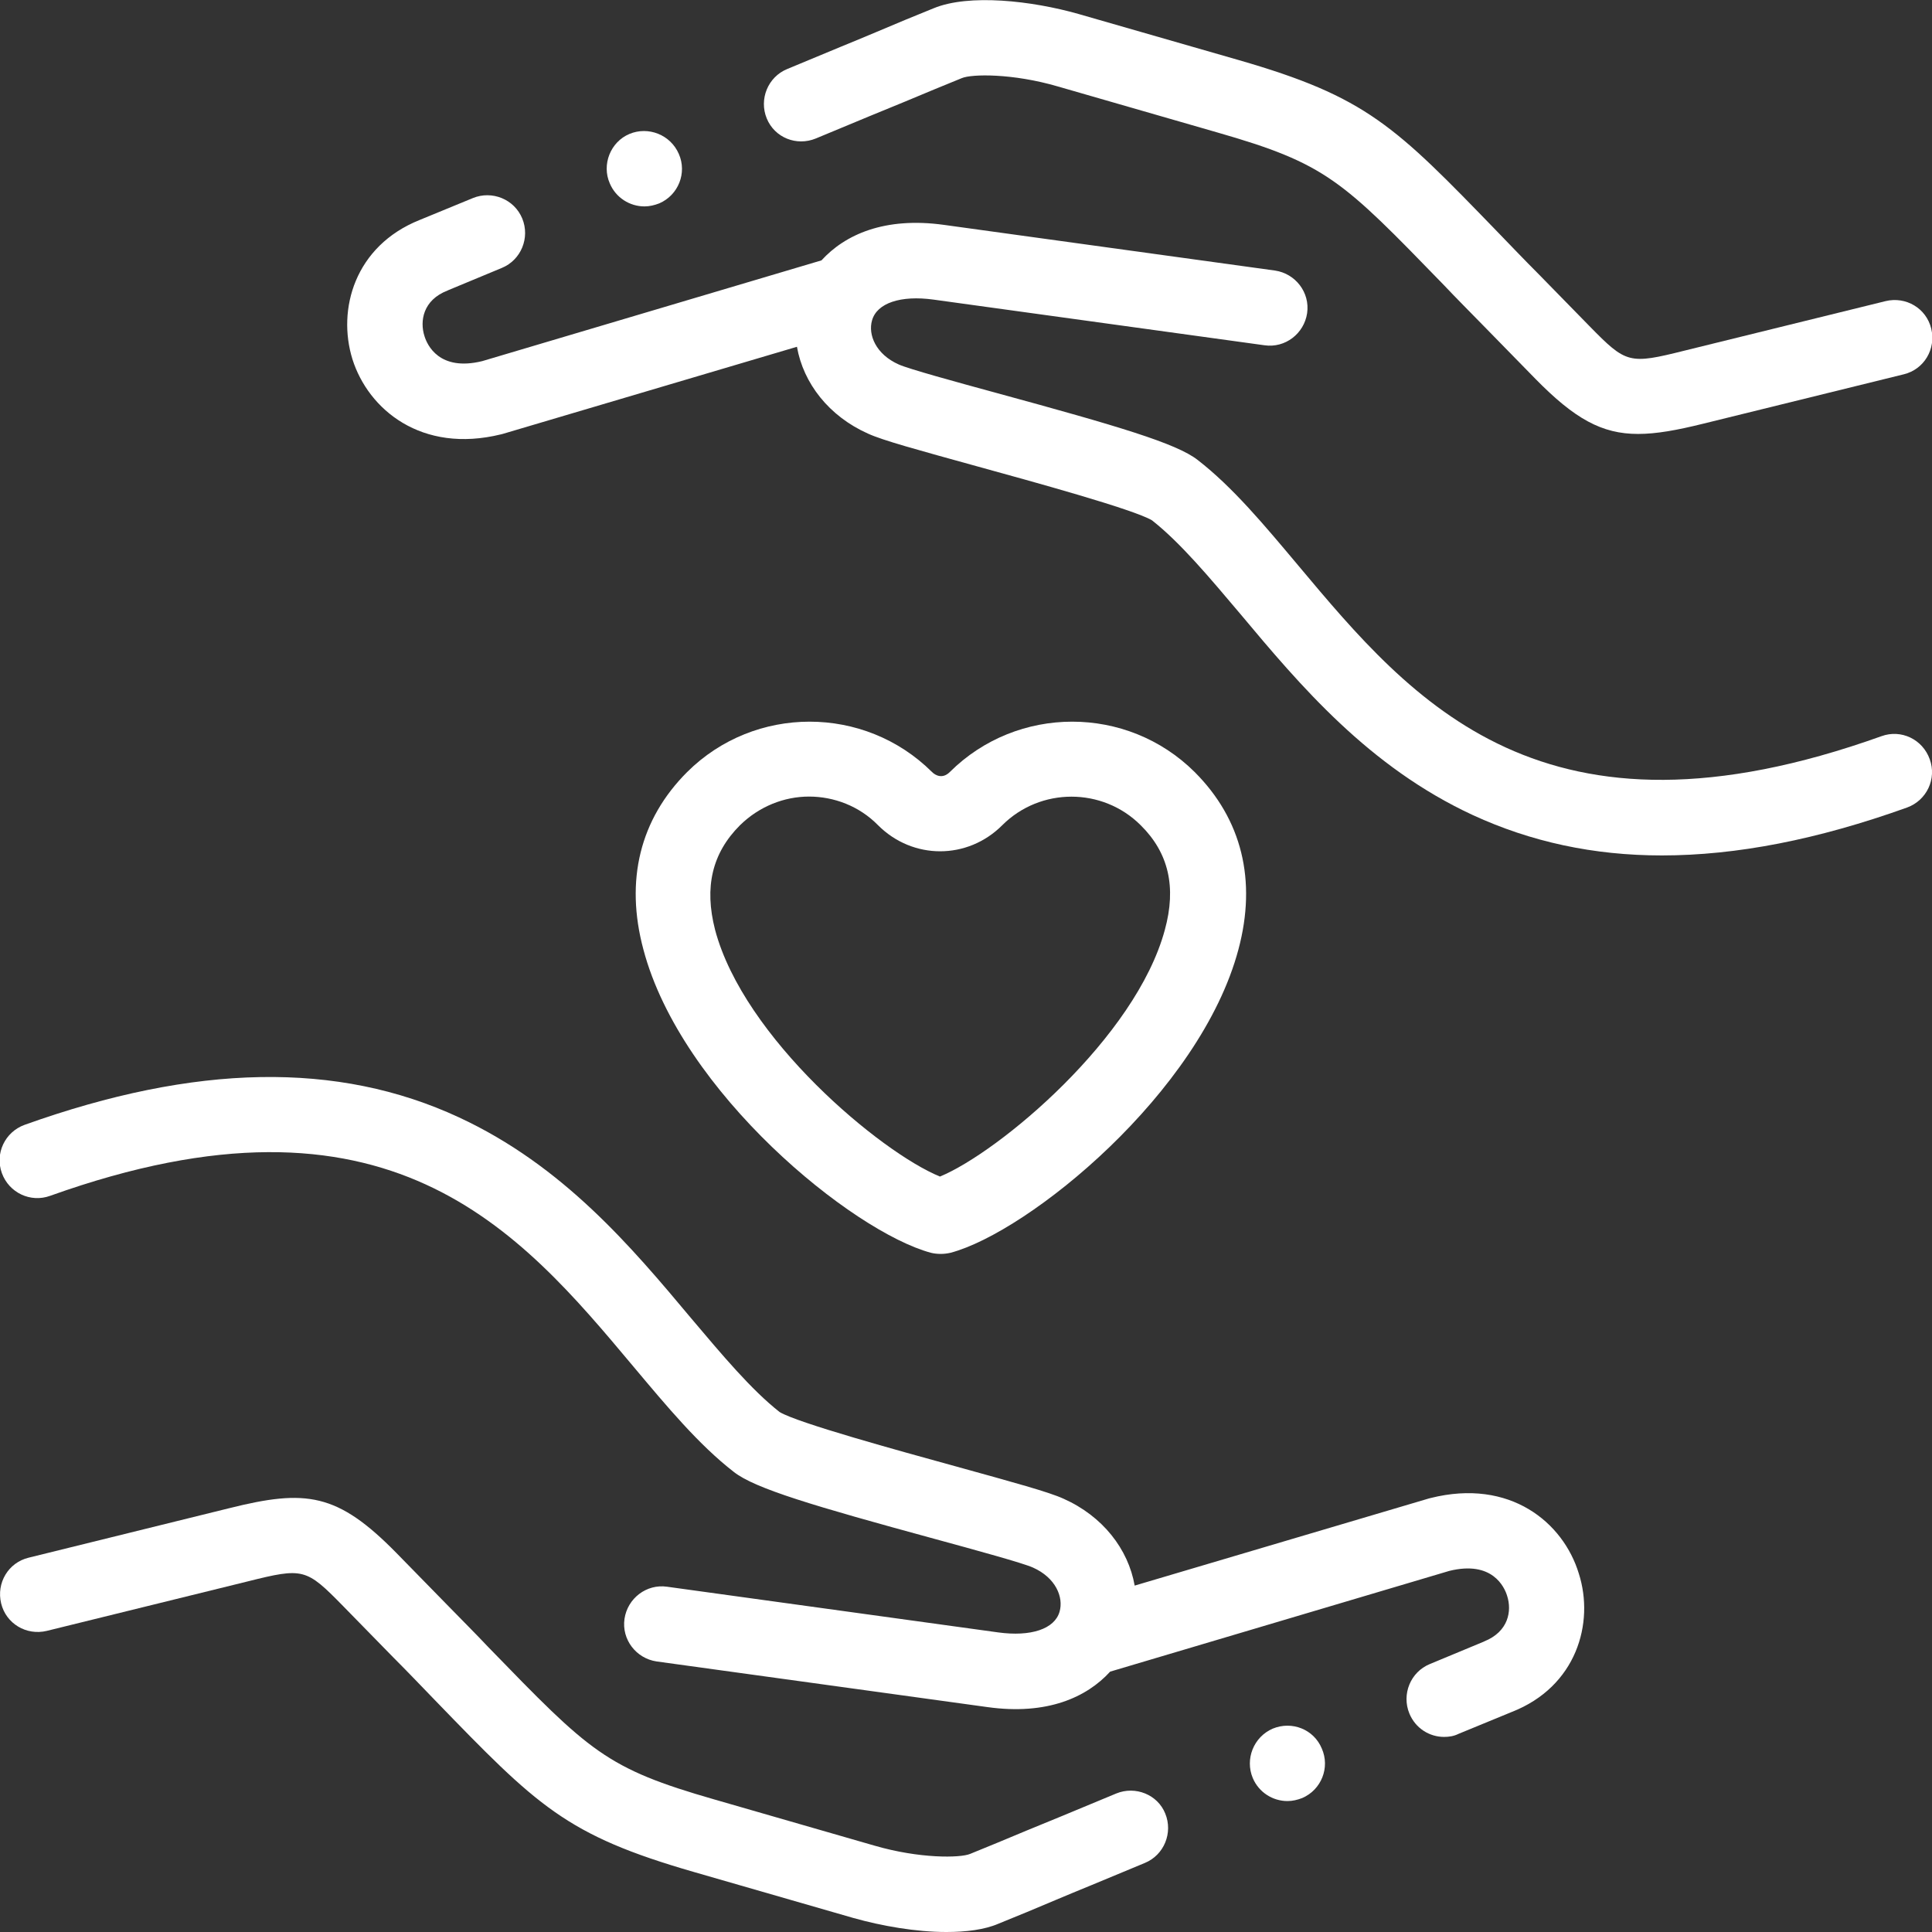 <svg xml:space="preserve" style="enable-background:new 0 0 512 512;" viewBox="0 0 512 512" y="0px" x="0px" xmlns:xlink="http://www.w3.org/1999/xlink" xmlns="http://www.w3.org/2000/svg" id="Calque_1" version="1.1">
<rect x="0" y="0" width="512" height="512" fill="#333333" stroke="none"/>
<style type="text/css">
	.st0{fill:#FFFFFF;}
</style>
<path d="M379.1,397c-0.1,0-0.3,0.1-0.4,0.1l-78,23.1c-1.7-9.7-8.5-18.4-18.8-23c-3.9-1.8-13.1-4.3-29-8.7
	c-14.5-4-41.5-11.4-46.3-14.3c-7.5-5.9-15.2-15.1-23.4-24.8c-15.9-19-34-40.5-61.6-53.3c-32.1-14.9-69.8-14.2-115.1,2
	c-5.2,1.9-7.9,7.6-6,12.8c1.9,5.2,7.6,7.9,12.8,6c89.7-32.1,124.2,9,154.6,45.3c8.9,10.6,17.3,20.7,26.6,27.9
	c5.6,4.4,21.2,9,53.1,17.7c11,3,23.4,6.4,26.1,7.6c6.1,2.7,8.2,7.9,7.1,11.7c-1.3,4.6-7.6,6.7-16.3,5.5l-87.7-12.1
	c-5.5-0.8-10.5,3.1-11.3,8.5c-0.8,5.5,3.1,10.5,8.5,11.3l87.7,12.1c15.8,2.2,26.3-2.6,32.5-9.4l89.9-26.7
	c11.4-2.8,14.6,4.3,15.3,6.6c1.3,4,0.4,9.5-6.1,12.1c-0.1,0-0.1,0.1-0.2,0.1l-14.2,5.9c-5.1,2.1-7.5,8-5.4,13.1
	c1.6,3.9,5.3,6.2,9.2,6.2c1.3,0,2.6-0.2,3.8-0.8l14.1-5.8c17.2-6.7,22-23.6,17.8-36.7C414.3,403.5,400.2,391.7,379.1,397z" class="st0"></path>
<path d="M295.8,475.3l-14.2,5.9c-3.2,1.3-6.3,2.6-9.5,3.9c-5.2,2.2-10.1,4.2-15,6.2c-2.6,1.1-13.4,1.3-25.4-2.2
	l-42.3-12.2c-28.9-8.3-33-12.6-59.9-40.3c-3.3-3.5-7-7.2-11.1-11.4l-13.3-13.6c-15.7-16-24-17-44.4-11.9L7.6,412.8
	c-5.4,1.3-8.6,6.7-7.3,12.1c1.3,5.4,6.7,8.6,12.1,7.3l53.2-13.1c14.8-3.7,15.5-3.5,25.3,6.5l13.3,13.6c4.1,4.1,7.7,7.9,11,11.3
	c27.3,28.2,34.7,35.8,68.7,45.6l42.3,12.2c7.5,2.1,16.5,3.7,24.6,3.7c5.2,0,10.1-0.6,13.8-2.2c5-2,10-4.1,15.2-6.3
	c3.1-1.3,6.2-2.6,9.4-3.9l14.2-5.9c5.1-2.1,7.5-8,5.4-13.1C306.8,475.6,300.9,473.2,295.8,475.3z" class="st0"></path>
<path d="M216.2,36.7l14.2-5.9c3.2-1.3,6.3-2.6,9.5-3.9c5.2-2.2,10.1-4.2,15-6.2c2.6-1.1,13.4-1.3,25.4,2.2l42.3,12.2
	c28.9,8.3,33,12.6,59.9,40.3c3.3,3.5,7,7.2,11.1,11.4l13.3,13.6c10.4,10.6,17.6,14.6,27.2,14.6c4.9,0,10.3-1,17.2-2.7l53.2-13.1
	c5.4-1.3,8.6-6.7,7.3-12.1c-1.3-5.4-6.7-8.6-12.1-7.3l-53.2,13.1c-14.8,3.7-15.5,3.5-25.3-6.5l-13.3-13.6c-4.1-4.1-7.7-7.9-11-11.3
	c-27.3-28.2-34.7-35.8-68.7-45.6L285.8,3.7c-12.3-3.5-29-5.4-38.4-1.5c-5,2-10,4.1-15.2,6.3c-3.1,1.3-6.2,2.6-9.4,3.9l-14.2,5.9
	c-5.1,2.1-7.5,8-5.4,13.1S211.1,38.8,216.2,36.7z" class="st0"></path>
<path d="M498.6,195.1c-89.7,32.1-124.2-9-154.6-45.3c-8.9-10.6-17.3-20.7-26.6-27.9c-5.6-4.4-21.2-9-53.1-17.7
	c-11-3-23.4-6.4-26.1-7.6c-6.1-2.7-8.2-7.9-7.1-11.7c1.3-4.6,7.6-6.7,16.3-5.5l87.7,12.1c5.5,0.8,10.5-3.1,11.3-8.5
	c0.8-5.5-3.1-10.5-8.5-11.3l-87.7-12.1c-15.8-2.2-26.3,2.6-32.5,9.4l-89.9,26.7c-11.4,2.8-14.6-4.3-15.3-6.6
	c-1.3-4-0.4-9.6,6.1-12.1c0.1,0,0.1-0.1,0.2-0.1l14.2-5.9c5.1-2.1,7.5-8,5.4-13.1c-2.1-5.1-8-7.5-13.1-5.4l-14.1,5.8
	C94,65.2,89.3,82,93.4,95.2c4.2,13.3,18.3,25.1,39.4,19.9c0.1,0,0.3-0.1,0.4-0.1l78-23.1c1.7,9.7,8.5,18.4,18.8,23
	c3.9,1.8,13.1,4.3,29,8.7c14.5,4,41.5,11.4,46.3,14.3c7.5,5.9,15.2,15.1,23.4,24.8c15.9,19,34,40.5,61.6,53.3
	c15.4,7.1,32,10.7,50.1,10.7c19.8,0,41.3-4.2,65-12.7c5.2-1.9,7.9-7.6,6-12.8C509.5,195.9,503.8,193.2,498.6,195.1z" class="st0"></path>
<path d="M246.7,332c0.8,0.2,1.7,0.3,2.6,0.3c0.9,0,1.7-0.1,2.6-0.3c20.7-5.5,66.2-42.4,76.3-80.4
	c4.9-18.3,0.9-34.5-11.6-47c-17.9-17.8-47-17.8-64.9,0c-1.9,1.9-3.8,0.9-4.7,0c-17.9-17.8-47-17.8-64.9,0
	c-12.5,12.5-16.5,28.7-11.6,47C180.5,289.5,225.9,326.4,246.7,332z M196.1,218.7c5.1-5,11.7-7.6,18.3-7.6s13.3,2.5,18.3,7.6
	c9.2,9.2,23.7,9.2,32.9,0c10.1-10.1,26.6-10.1,36.7,0c7.4,7.3,9.5,16.4,6.4,27.7c-7.7,28.6-43.9,58.9-59.6,65.4
	c-15.7-6.4-52-36.7-59.6-65.4C186.6,235.1,188.7,226.1,196.1,218.7z" class="st0"></path>
<path d="M170.8,54.7c1.3,0,2.6-0.3,3.9-0.8h0c5.1-2.2,7.4-8.1,5.2-13.1c-2.2-5.1-8.1-7.4-13.1-5.3s-7.4,8.1-5.2,13.1
	C163.2,52.4,166.9,54.7,170.8,54.7z" class="st0"></path>
<path d="M337.3,458.1c-5.1,2.2-7.4,8.1-5.3,13.1c1.6,3.8,5.3,6.1,9.2,6.1c1.3,0,2.6-0.3,3.9-0.8l0,0
	c5.1-2.2,7.4-8.1,5.2-13.1C348.2,458.3,342.4,456,337.3,458.1z" class="st0"></path>
</svg>
